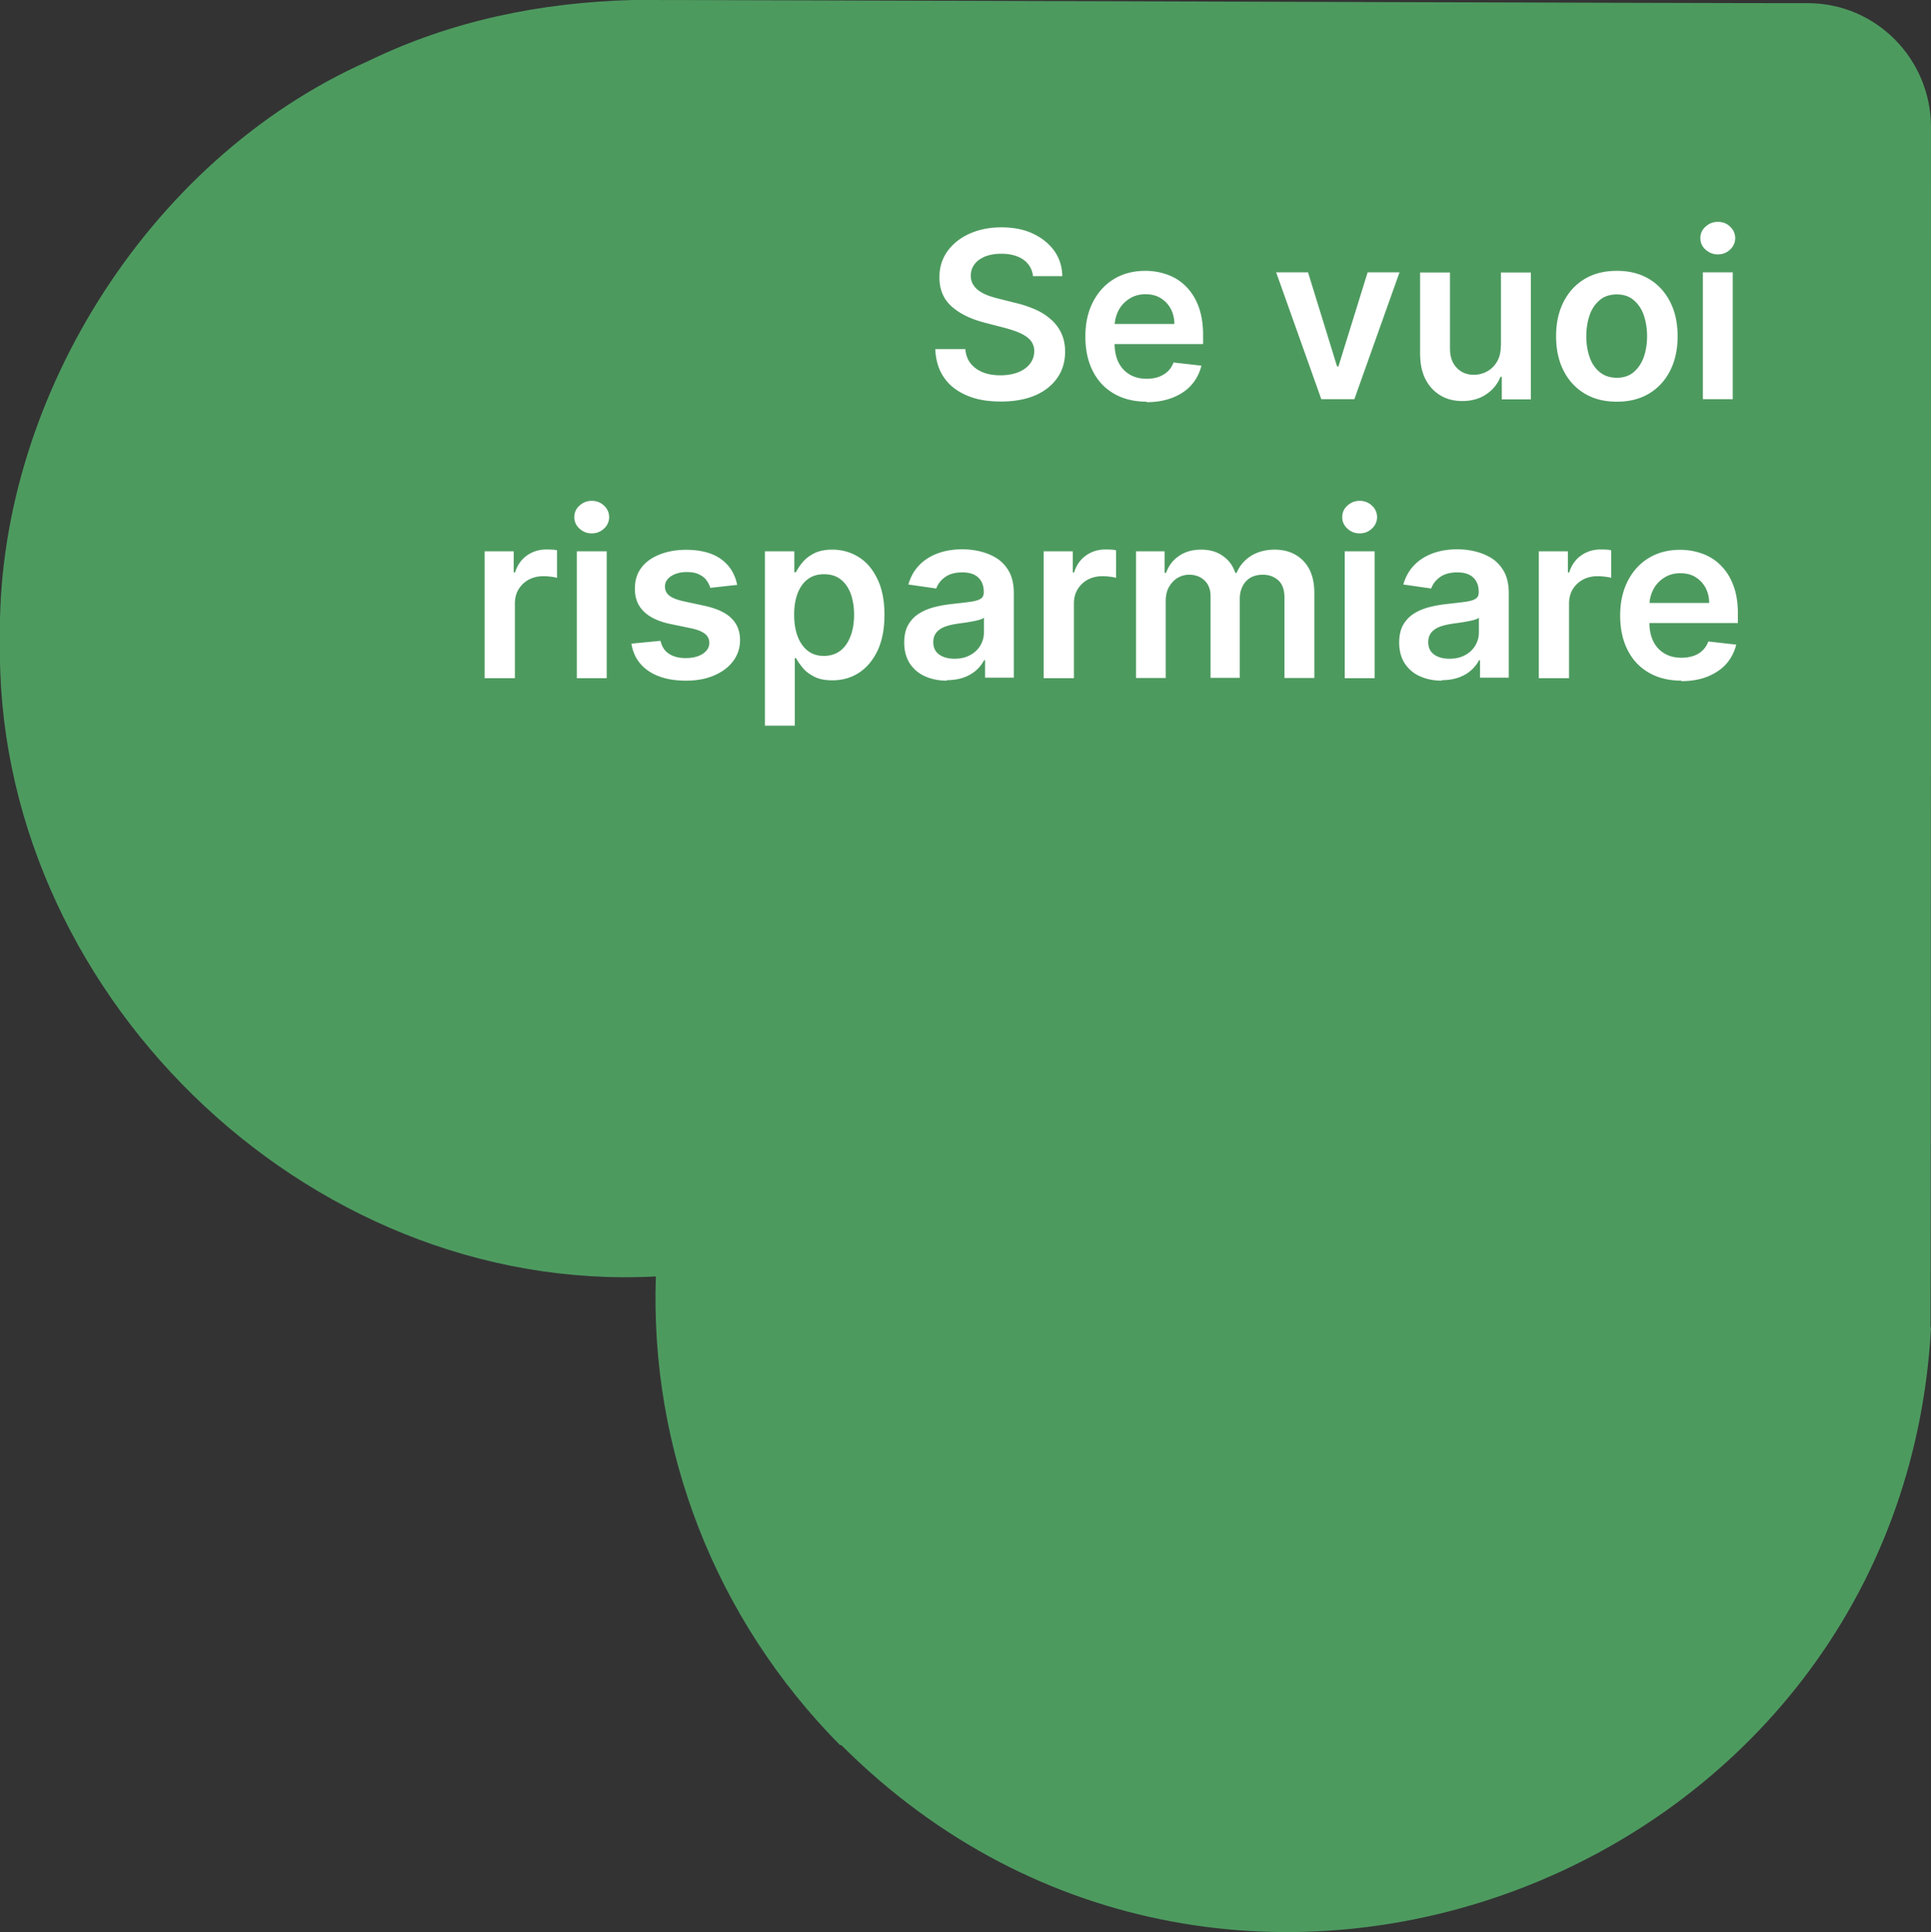 <svg id="Livello_2" data-name="Livello 2" xmlns="http://www.w3.org/2000/svg" viewBox="0 0 116.3 116.35"><rect x="0" y="0" width="116.3" height="116.35" fill="#333333" stroke="none"/><defs><style>.cls-2{stroke-width:0;fill:#fff}</style></defs><g id="Livello_1-2" data-name="Livello 1"><path d="M116.3 79.97c-1.81 33.02-42.17 48.6-65.63 25.12h-.08c-7.51-7.6-11.45-17.76-11.09-28.22C18.27 77.99-.4 59.44 0 38.55-.27 24.47 8.73 9.66 22.15 3.69 27.19 1.24 32.55.15 38.1 0c.37-.02 68.71.21 70.68.19h.1c4.1 0 7.42 3.35 7.42 7.48 0 0 0 67.91-.03 72.23l.03.08z" stroke-width="0" fill="#4d9a5f" fill-rule="evenodd"/><path class="cls-2" d="M62.22 16.65c-.05-.43-.24-.77-.58-1.01-.34-.24-.79-.36-1.33-.36-.38 0-.71.06-.99.17-.27.12-.49.27-.63.47-.15.2-.22.43-.22.68 0 .21.05.4.15.55.1.16.23.29.4.4s.36.2.56.27c.21.07.41.13.62.18l.96.24c.38.09.75.21 1.11.36.36.15.68.34.96.58.28.23.51.51.67.84s.25.71.25 1.15c0 .6-.15 1.12-.46 1.57s-.75.81-1.32 1.06c-.58.25-1.27.38-2.09.38s-1.48-.12-2.06-.37c-.58-.25-1.04-.6-1.36-1.07-.33-.47-.5-1.04-.53-1.72h1.81c.03.35.14.65.33.88s.44.41.75.53.66.17 1.04.17.75-.06 1.06-.18c.3-.12.54-.29.71-.51.17-.22.26-.47.26-.76a1 1 0 00-.23-.66c-.15-.17-.37-.32-.64-.44s-.59-.22-.96-.32l-1.16-.3c-.84-.22-1.5-.54-1.99-.98-.49-.44-.73-1.02-.73-1.75 0-.6.16-1.12.49-1.58.33-.45.77-.8 1.33-1.05s1.2-.38 1.91-.38 1.36.12 1.9.38c.54.25.97.6 1.29 1.04.31.44.47.95.48 1.52h-1.77zM69.08 24.19c-.77 0-1.43-.16-1.98-.48-.56-.32-.98-.77-1.28-1.36-.3-.59-.45-1.28-.45-2.08s.15-1.48.45-2.07c.3-.59.72-1.06 1.26-1.39s1.17-.5 1.9-.5c.47 0 .92.08 1.33.23.42.15.79.38 1.11.7.32.32.58.72.76 1.2s.28 1.06.28 1.73v.55H66.2v-1.21h4.53c0-.34-.08-.65-.22-.92-.15-.27-.35-.48-.61-.64-.26-.16-.56-.23-.91-.23-.37 0-.69.09-.97.27-.28.18-.5.41-.65.7-.15.29-.23.6-.24.94v1.06c0 .44.08.82.24 1.14s.39.56.68.73c.29.17.63.25 1.02.25.26 0 .5-.04.71-.11.21-.08.4-.19.55-.33.16-.15.27-.33.35-.54l1.68.19c-.11.44-.31.83-.6 1.16s-.68.59-1.14.77c-.46.18-.99.27-1.58.27zM84.29 16.4l-2.72 7.64h-1.99l-2.72-7.64h1.92l1.75 5.67h.08l1.76-5.67h1.91zM90.4 20.83v-4.42h1.8v7.64h-1.75v-1.36h-.08c-.17.43-.45.78-.85 1.05-.39.27-.88.41-1.45.41-.5 0-.94-.11-1.32-.34s-.68-.55-.9-.98c-.22-.43-.32-.95-.32-1.56v-4.86h1.8v4.58c0 .48.13.87.4 1.15.27.29.61.43 1.04.43.27 0 .52-.06.77-.19s.45-.32.61-.58c.16-.26.24-.58.24-.97zM97.38 24.19c-.75 0-1.39-.16-1.94-.49s-.97-.79-1.27-1.38c-.3-.59-.45-1.28-.45-2.07s.15-1.48.45-2.07c.3-.59.72-1.05 1.27-1.38s1.19-.49 1.94-.49 1.39.16 1.94.49.97.79 1.27 1.38.45 1.28.45 2.07-.15 1.48-.45 2.07-.72 1.05-1.27 1.38-1.19.49-1.94.49zm0-1.44c.4 0 .74-.11 1.01-.34.27-.22.47-.53.61-.9.13-.38.2-.8.2-1.26s-.07-.89-.2-1.27-.34-.68-.61-.91c-.27-.23-.61-.34-1.01-.34s-.76.11-1.03.34-.48.53-.61.91-.2.8-.2 1.27.07.89.2 1.26c.13.38.34.68.61.9.27.22.62.34 1.03.34zM103.46 15.32c-.28 0-.53-.1-.74-.29s-.31-.42-.31-.69.1-.5.31-.69c.21-.19.45-.29.74-.29s.54.09.74.29a.927.927 0 010 1.38c-.2.19-.45.29-.74.29zm-.9 8.72V16.4h1.8v7.64h-1.8zM29.19 40.84V33.2h1.75v1.27h.08c.14-.44.38-.78.72-1.02s.73-.36 1.17-.36c.1 0 .21 0 .33.01.12 0 .23.02.31.04v1.66c-.08-.03-.2-.05-.36-.07-.16-.02-.32-.03-.47-.03-.33 0-.62.07-.88.21-.26.14-.46.34-.61.58-.15.25-.22.54-.22.86v4.49h-1.8zM35.64 32.12c-.28 0-.53-.09-.74-.29-.21-.19-.31-.42-.31-.69s.1-.5.31-.69.45-.29.74-.29.54.1.74.29a.927.927 0 010 1.38c-.2.19-.45.29-.74.29zm-.9 8.72V33.2h1.8v7.64h-1.8zM44.42 35.22l-1.64.18c-.05-.17-.13-.32-.24-.47-.11-.15-.27-.26-.46-.35-.19-.09-.43-.13-.71-.13-.38 0-.69.08-.94.24-.25.16-.38.37-.38.63 0 .22.08.4.25.54.17.14.45.25.83.34l1.3.28c.72.16 1.26.4 1.61.74.35.34.53.78.53 1.33 0 .48-.14.9-.42 1.27-.28.37-.66.65-1.15.86-.49.21-1.05.31-1.69.31-.93 0-1.69-.2-2.26-.59-.57-.39-.91-.94-1.02-1.64l1.75-.17c.08.35.25.61.51.78s.59.26 1.01.26.77-.09 1.03-.26c.26-.18.39-.39.39-.65 0-.22-.08-.4-.25-.54-.17-.14-.43-.25-.78-.33l-1.3-.27c-.73-.15-1.27-.41-1.63-.77s-.53-.82-.52-1.38c0-.47.12-.88.38-1.23s.62-.61 1.09-.8c.47-.19 1-.29 1.61-.29.89 0 1.6.19 2.12.57.52.38.83.9.96 1.55zM46.07 43.7V33.2h1.77v1.26h.1c.09-.19.22-.38.39-.59.17-.21.4-.39.69-.54.29-.15.66-.23 1.1-.23.59 0 1.12.15 1.6.45.48.3.85.74 1.13 1.33.28.58.42 1.3.42 2.15s-.14 1.55-.41 2.14c-.28.59-.65 1.03-1.12 1.34-.47.31-1.01.46-1.61.46-.44 0-.8-.07-1.09-.22-.29-.15-.52-.32-.69-.53s-.31-.4-.41-.59h-.07v4.07h-1.8zm1.76-6.68c0 .49.07.93.21 1.3.14.37.34.66.61.87.27.21.59.31.97.31s.73-.11 1-.32c.27-.21.47-.51.61-.88s.21-.8.21-1.28-.07-.89-.2-1.26c-.14-.37-.34-.66-.61-.87s-.6-.31-1-.31-.71.1-.98.3c-.27.2-.47.49-.61.85-.14.37-.21.79-.21 1.29zM57.02 40.99c-.48 0-.92-.09-1.3-.26-.39-.17-.69-.43-.92-.77-.22-.34-.34-.76-.34-1.26 0-.43.08-.79.24-1.07s.38-.51.65-.68c.27-.17.58-.3.93-.39s.71-.15 1.08-.19c.45-.05.81-.09 1.09-.13s.48-.1.61-.18c.13-.08.19-.21.19-.38v-.03c0-.38-.11-.66-.33-.87-.22-.21-.54-.31-.96-.31-.44 0-.79.1-1.05.29-.26.19-.43.42-.52.68l-1.68-.24c.13-.46.35-.85.66-1.17.3-.31.68-.55 1.12-.71.44-.16.93-.24 1.46-.24.37 0 .73.04 1.1.13.36.09.7.23 1 .42.3.2.54.46.73.8.18.34.28.76.28 1.27v5.11h-1.73v-1.05h-.06c-.11.21-.26.41-.46.59s-.44.33-.74.44c-.3.11-.64.17-1.04.17zm.47-1.32c.36 0 .67-.07.94-.22a1.528 1.528 0 00.83-1.35v-.9c-.06.05-.15.09-.29.13-.13.04-.28.07-.45.1-.17.03-.33.06-.49.08-.16.02-.3.04-.42.06-.27.04-.51.1-.72.18-.21.08-.38.2-.5.35-.12.15-.18.34-.18.57 0 .33.12.58.36.75.24.17.55.25.92.25zM62.86 40.84V33.2h1.75v1.27h.08c.14-.44.38-.78.72-1.02s.73-.36 1.17-.36c.1 0 .21 0 .33.01.12 0 .23.02.31.04v1.66c-.08-.03-.2-.05-.36-.07-.16-.02-.32-.03-.47-.03-.33 0-.62.07-.88.21-.26.14-.46.34-.61.58-.15.25-.22.54-.22.86v4.49h-1.8zM68.42 40.84V33.2h1.72v1.3h.09c.16-.44.42-.78.79-1.03.37-.25.81-.37 1.32-.37s.95.12 1.31.38c.36.25.61.59.75 1.02h.08c.17-.42.46-.76.86-1.02.4-.25.88-.38 1.43-.38.7 0 1.28.22 1.72.67s.67 1.09.67 1.94v5.12h-1.8v-4.85c0-.47-.13-.82-.38-1.04s-.56-.33-.92-.33c-.43 0-.77.13-1.02.4-.24.27-.37.62-.37 1.05v4.76h-1.76V35.9c0-.39-.12-.71-.36-.94s-.55-.35-.93-.35c-.26 0-.49.07-.71.2-.21.13-.38.32-.51.55s-.19.51-.19.83v4.64h-1.8zM81.89 32.12c-.28 0-.53-.09-.74-.29-.21-.19-.31-.42-.31-.69s.1-.5.31-.69.45-.29.74-.29.54.1.74.29a.927.927 0 010 1.38c-.2.19-.45.29-.74.29zm-.9 8.72V33.2h1.8v7.64h-1.8zM86.83 40.99c-.48 0-.92-.09-1.3-.26-.39-.17-.69-.43-.92-.77-.22-.34-.34-.76-.34-1.26 0-.43.08-.79.24-1.07s.38-.51.65-.68c.27-.17.58-.3.93-.39s.71-.15 1.08-.19c.45-.05.81-.09 1.09-.13s.48-.1.61-.18c.13-.08.19-.21.19-.38v-.03c0-.38-.11-.66-.33-.87-.22-.21-.54-.31-.96-.31-.44 0-.79.1-1.05.29-.26.19-.43.42-.52.68l-1.68-.24c.13-.46.35-.85.66-1.17.3-.31.68-.55 1.12-.71.44-.16.93-.24 1.46-.24.37 0 .73.04 1.1.13.36.09.7.23 1 .42.3.2.54.46.73.8.18.34.28.76.28 1.27v5.11h-1.73v-1.05h-.06c-.11.21-.26.41-.46.59s-.44.33-.74.44c-.3.11-.64.17-1.04.17zm.47-1.32c.36 0 .67-.07.94-.22a1.528 1.528 0 00.83-1.35v-.9c-.06.05-.15.09-.29.13-.13.04-.28.07-.45.1-.17.03-.33.06-.49.08-.16.02-.3.04-.42.06-.27.04-.51.1-.72.18-.21.08-.38.2-.5.35-.12.15-.18.34-.18.57 0 .33.12.58.36.75.24.17.55.25.92.25zM92.68 40.84V33.2h1.75v1.27h.08c.14-.44.38-.78.72-1.02s.73-.36 1.17-.36c.1 0 .21 0 .33.01.12 0 .23.02.31.04v1.66c-.08-.03-.2-.05-.36-.07-.16-.02-.32-.03-.47-.03-.33 0-.62.07-.88.21-.26.14-.46.34-.61.58-.15.25-.22.54-.22.86v4.49h-1.8zM101.29 40.99c-.77 0-1.43-.16-1.98-.48-.56-.32-.98-.77-1.28-1.36-.3-.59-.45-1.28-.45-2.08s.15-1.47.45-2.07c.3-.59.72-1.06 1.26-1.39.54-.33 1.17-.5 1.9-.5.47 0 .92.08 1.33.23.42.15.79.38 1.11.7s.58.71.76 1.2c.19.48.28 1.06.28 1.73v.55h-6.26v-1.21h4.53c0-.34-.08-.65-.22-.92-.15-.27-.35-.48-.61-.64-.26-.16-.56-.23-.91-.23-.37 0-.69.09-.97.27s-.5.41-.65.7c-.15.29-.23.6-.24.94v1.06c0 .44.08.82.24 1.14.16.32.39.56.68.73.29.17.63.25 1.02.25.26 0 .5-.04.71-.11s.4-.18.55-.33c.16-.15.27-.33.35-.54l1.68.19c-.11.44-.31.83-.6 1.16s-.68.58-1.14.77c-.46.18-.99.27-1.58.27z"/></g></svg>